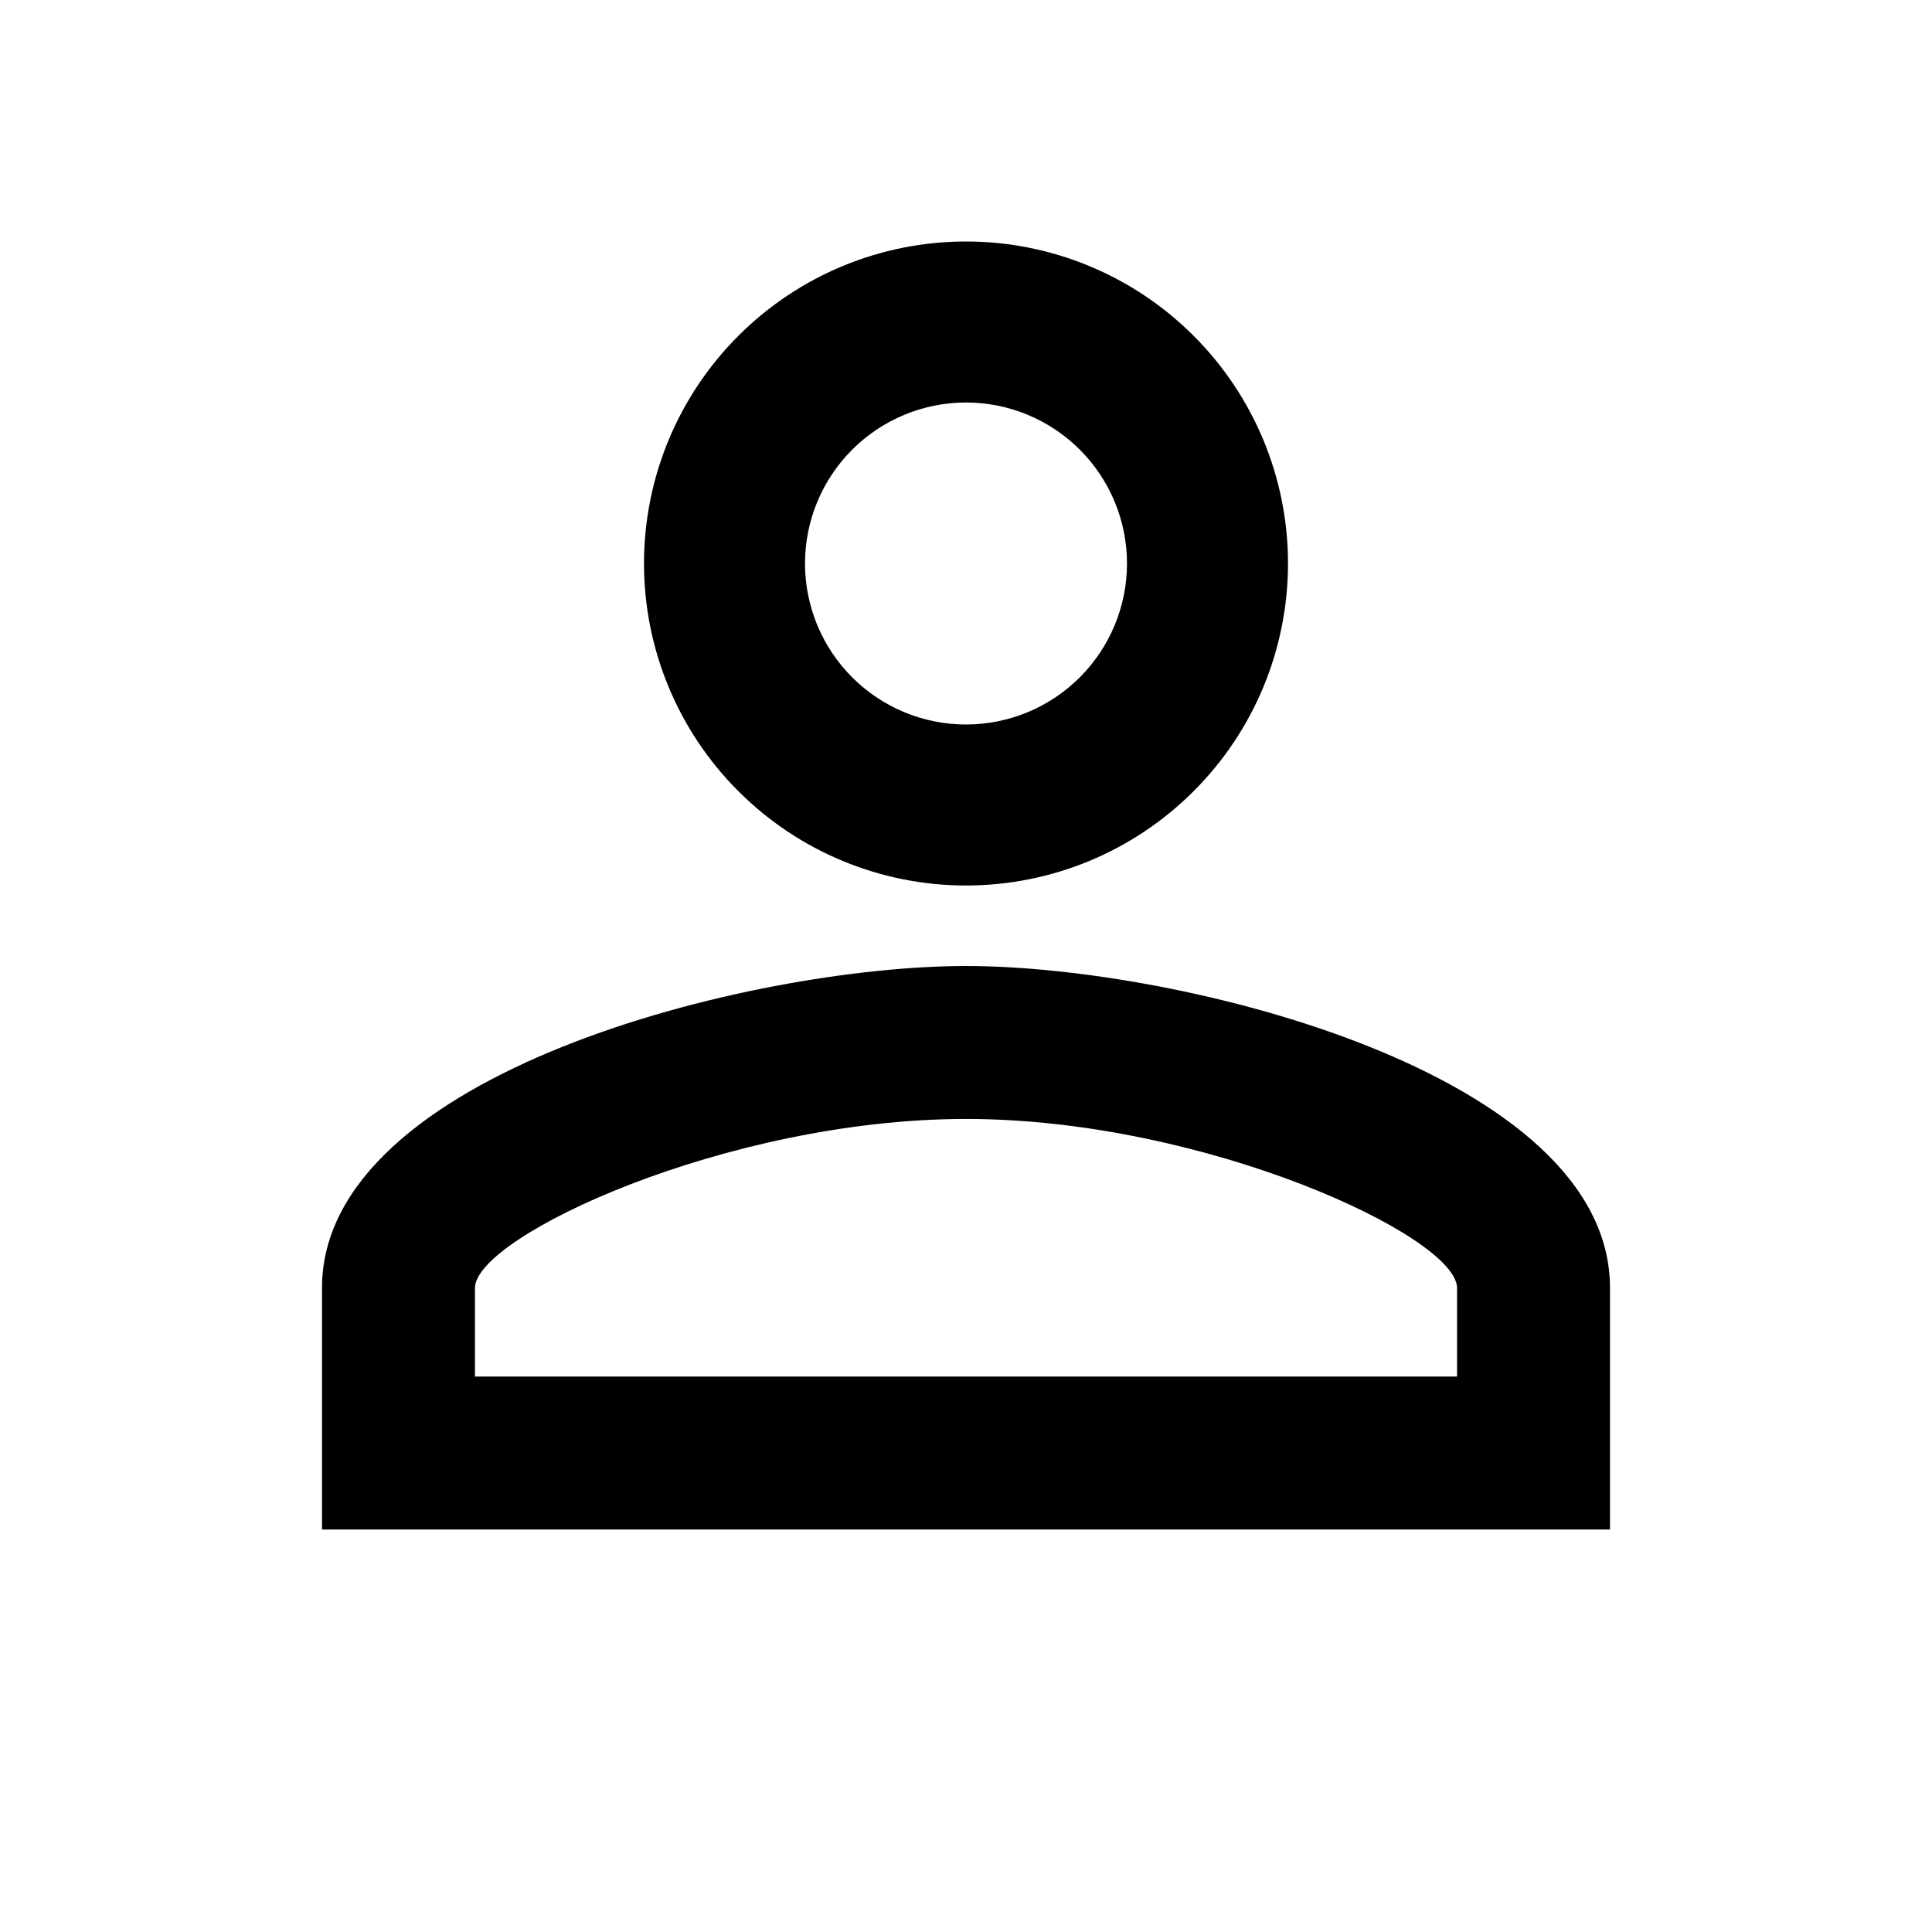 <svg width="24" height="24" viewBox="0 0 24 24" fill="none" xmlns="http://www.w3.org/2000/svg">
<g clip-path="url(#clip0_6221_40465)">
<path d="M12 3C13.061 3 14.078 3.421 14.828 4.172C15.579 4.922 16 5.939 16 7C16 8.061 15.579 9.078 14.828 9.828C14.078 10.579 13.061 11 12 11C10.939 11 9.922 10.579 9.172 9.828C8.421 9.078 8 8.061 8 7C8 5.939 8.421 4.922 9.172 4.172C9.922 3.421 10.939 3 12 3ZM12 5C11.47 5 10.961 5.211 10.586 5.586C10.211 5.961 10 6.47 10 7C10 7.53 10.211 8.039 10.586 8.414C10.961 8.789 11.47 9 12 9C12.53 9 13.039 8.789 13.414 8.414C13.789 8.039 14 7.53 14 7C14 6.47 13.789 5.961 13.414 5.586C13.039 5.211 12.53 5 12 5ZM12 12C14.67 12 20 13.33 20 16V19H4V16C4 13.33 9.33 12 12 12ZM12 13.9C9.03 13.9 5.9 15.36 5.9 16V17.1H18.1V16C18.1 15.36 14.97 13.9 12 13.9Z" fill="black"/>
</g>
<defs>
<clipPath id="clip0_6221_40465">
<rect width="24" height="24" fill="white"/>
</clipPath>
</defs>
</svg>
